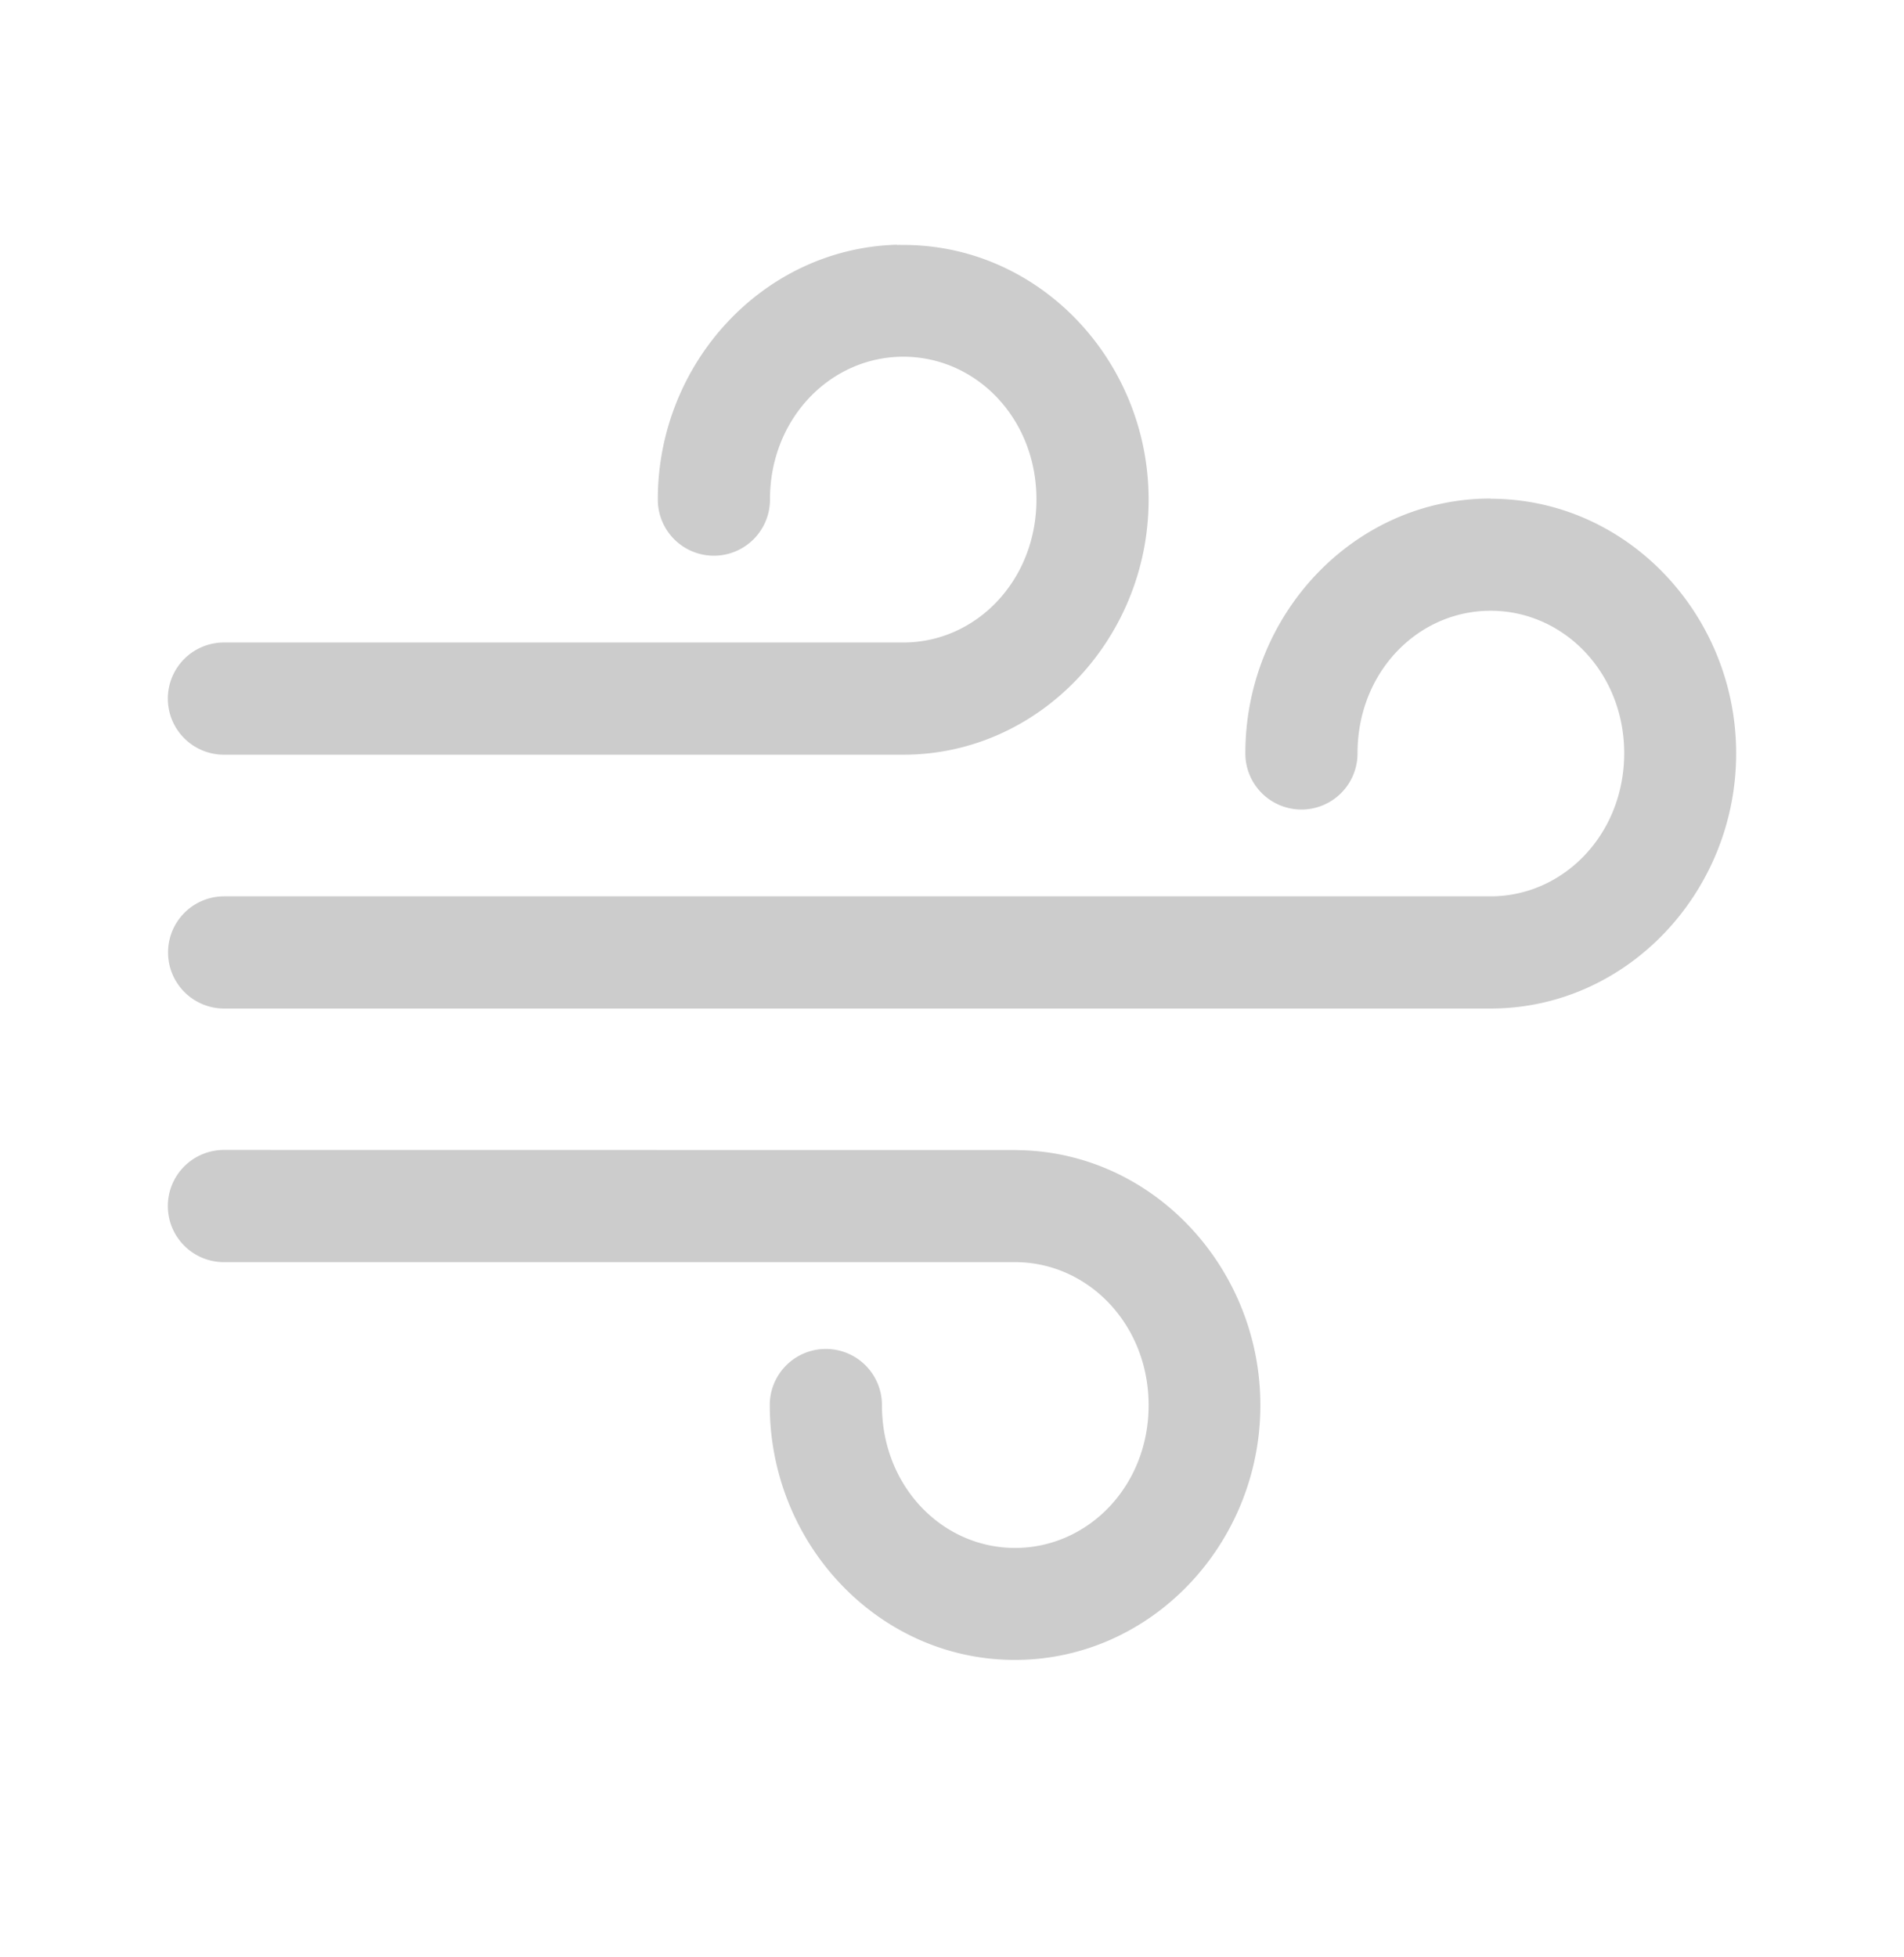 <svg xmlns:inkscape="http://www.inkscape.org/namespaces/inkscape" xmlns:sodipodi="http://sodipodi.sourceforge.net/DTD/sodipodi-0.dtd" xmlns="http://www.w3.org/2000/svg" xmlns:svg="http://www.w3.org/2000/svg" xmlns:rdf="http://www.w3.org/1999/02/22-rdf-syntax-ns#" xmlns:cc="http://creativecommons.org/ns#" xmlns:dc="http://purl.org/dc/elements/1.1/" viewBox="0 0 8.996 9.245" version="1.1" x="0px" y="0px"><g><path style="color:#000000;" d="m 4.238,1.156 c -0.63,0.017 -1.13,0.558 -1.13,1.203 a 0.265,0.265 0 0 0 0.266,0.266 0.265,0.265 0 0 0 0.264,-0.266 c 0,-0.383 0.287,-0.674 0.63,-0.674 0.344,0 0.629,0.291 0.629,0.674 0,0.383 -0.285,0.676 -0.629,0.676 h -3.211 a 0.265,0.265 0 0 0 -0.264,0.264 0.265,0.265 0 0 0 0.264,0.266 h 3.211 c 0.644,0 1.159,-0.55 1.159,-1.205 0,-0.655 -0.514,-1.203 -1.159,-1.203 -0.01,0 -0.02,-2.66e-4 -0.03,0 z m 2.804,1.199 c -0.644,0 -1.158,0.548 -1.158,1.203 a 0.265,0.265 0 0 0 0.264,0.266 0.265,0.265 0 0 0 0.266,-0.266 c 0,-0.383 0.285,-0.673 0.629,-0.673 0.344,0 0.631,0.291 0.631,0.673 0,0.383 -0.287,0.676 -0.631,0.676 h -5.985 a 0.265,0.265 0 0 0 -0.264,0.264 0.265,0.265 0 0 0 0.264,0.266 h 5.985 c 0.644,0 1.16,-0.55 1.16,-1.205 0,-0.655 -0.516,-1.203 -1.16,-1.203 z m -5.985,3.077 a 0.265,0.265 0 0 0 -0.264,0.266 0.265,0.265 0 0 0 0.264,0.264 h 3.739 c 0.344,0 0.631,0.293 0.631,0.676 0,0.383 -0.287,0.674 -0.631,0.674 -0.344,0 -0.629,-0.291 -0.629,-0.674 a 0.265,0.265 0 0 0 -0.266,-0.266 0.265,0.265 0 0 0 -0.264,0.266 c 1e-6,0.655 0.514,1.203 1.158,1.203 0.644,0 1.16,-0.548 1.16,-1.203 0,-0.649 -0.507,-1.196 -1.144,-1.205 a 0.265,0.265 0 0 0 -0.016,-5.17e-4 z" fill="#CCCCCC" fill-opacity="1" stroke-width="1" stroke-linecap="round" stroke-linejoin="round"/></g></svg>
